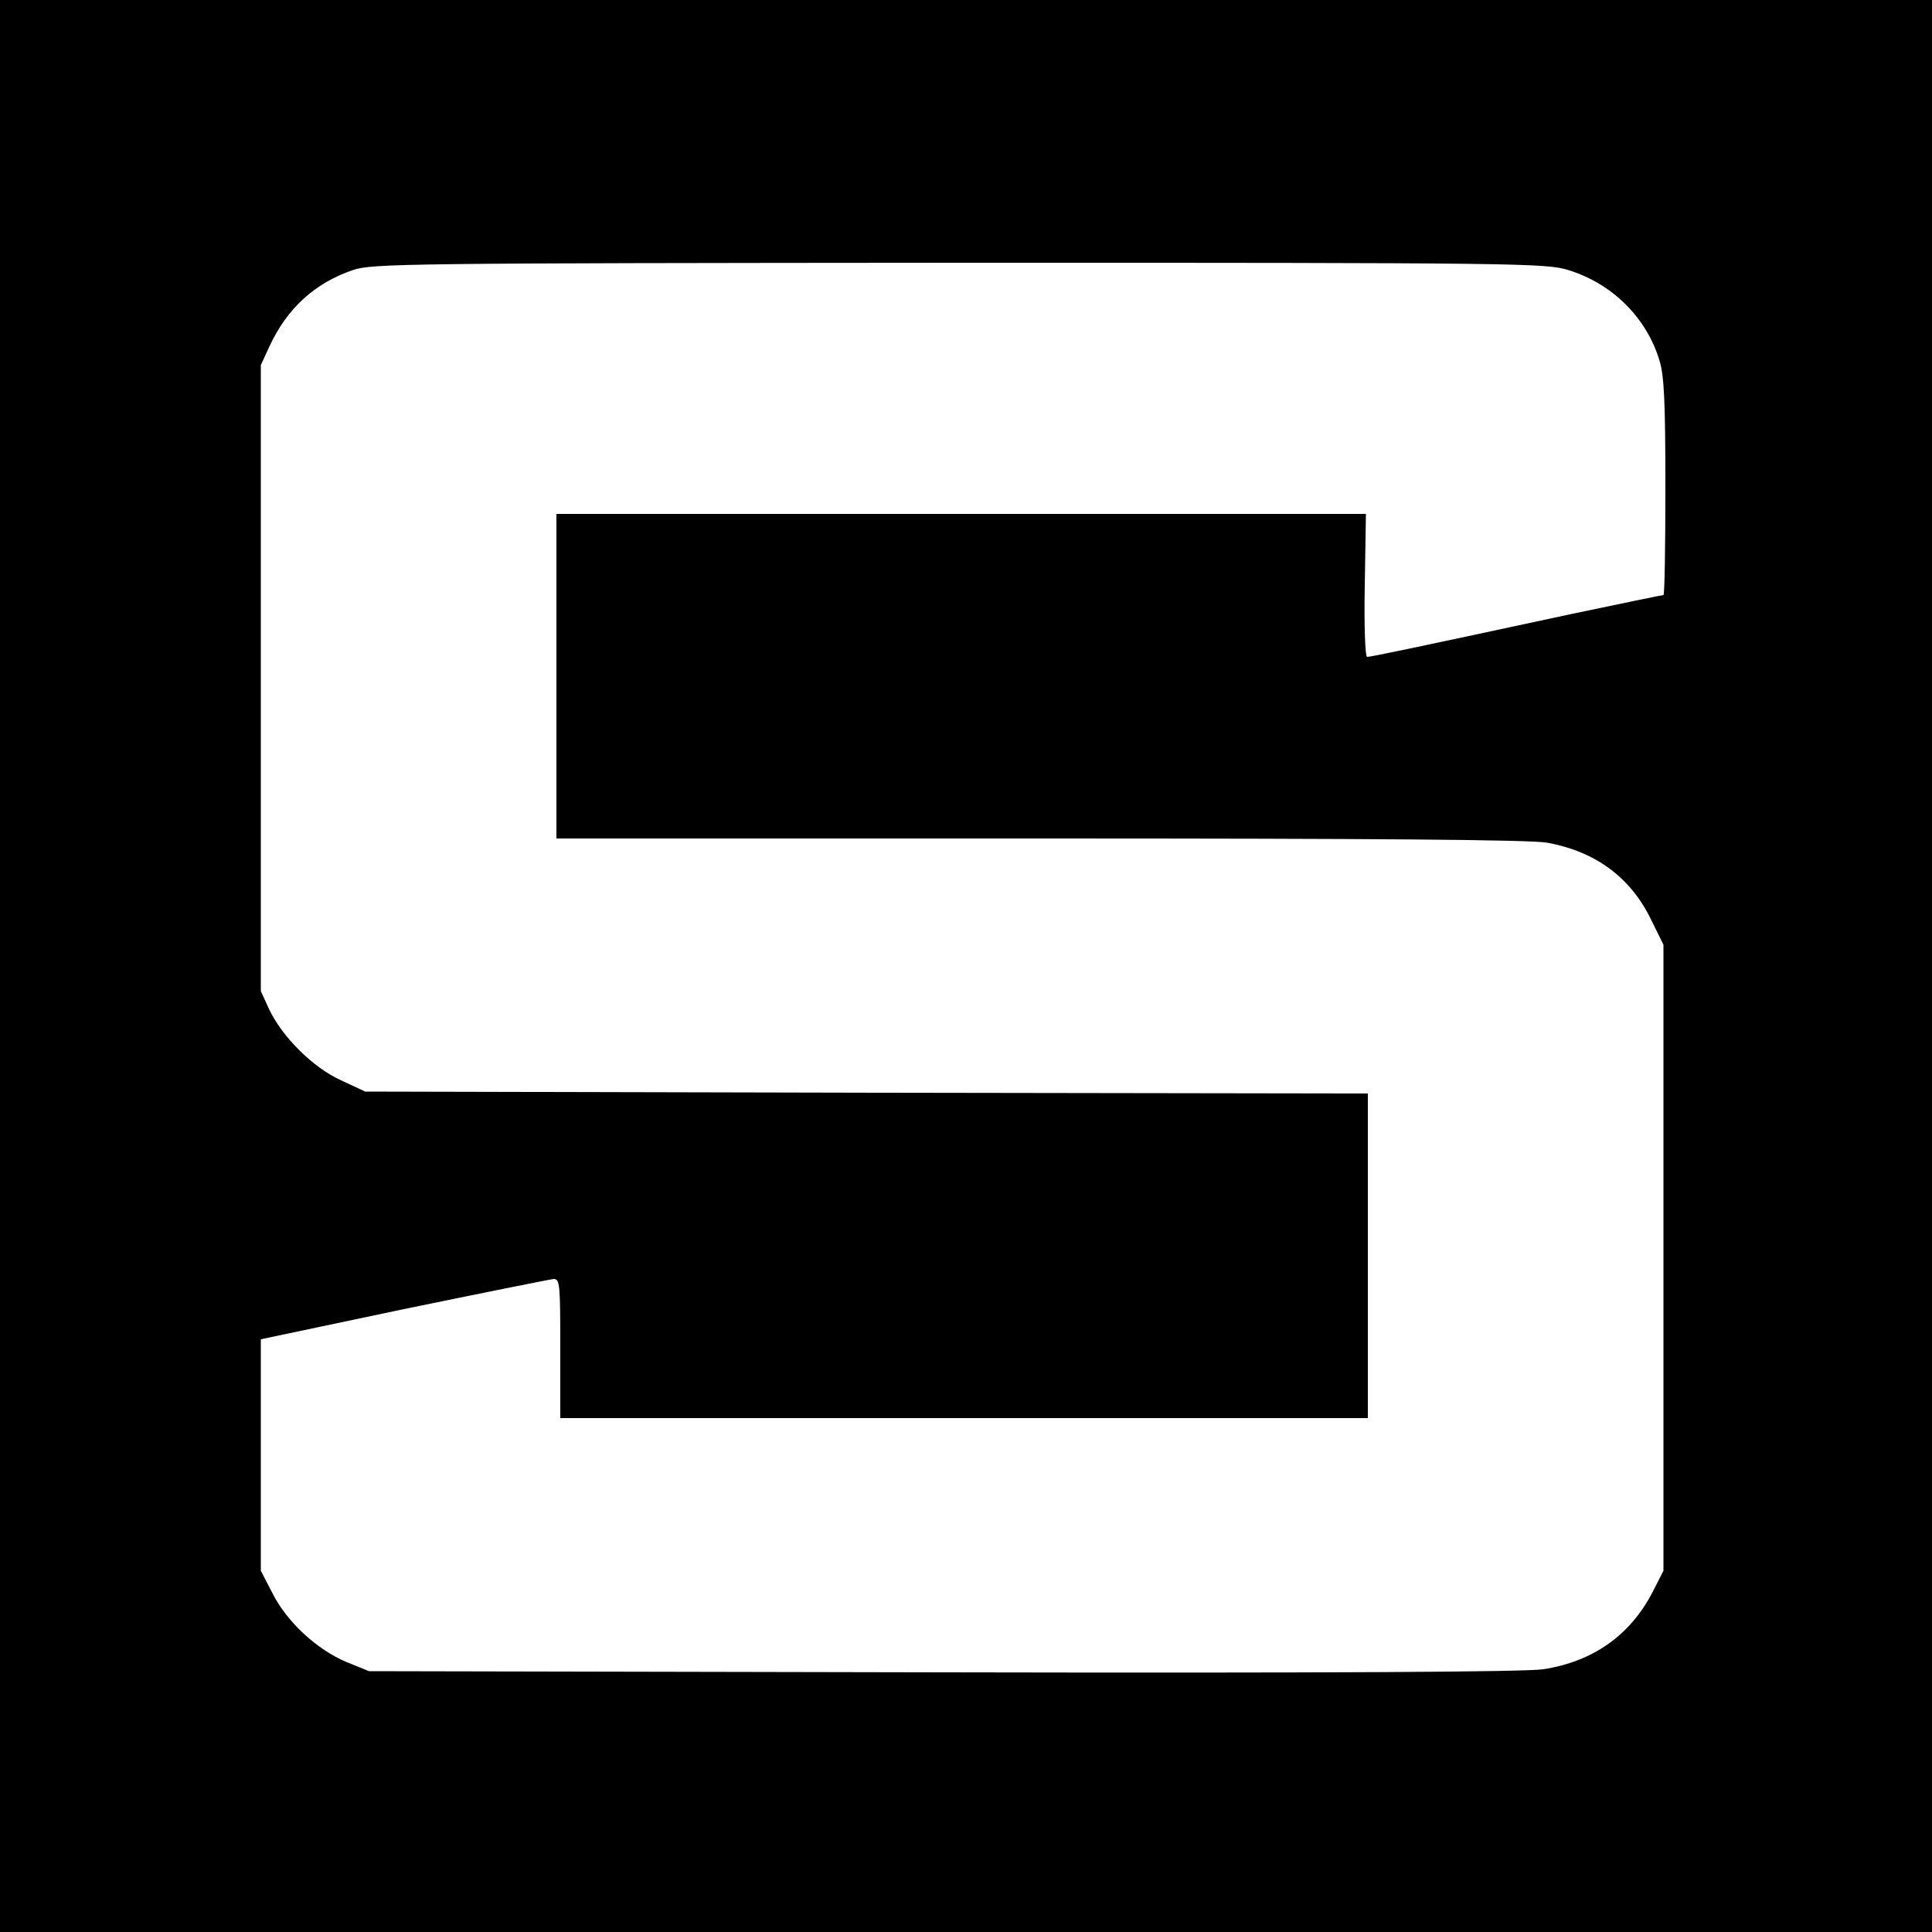 <?xml version="1.0" standalone="no"?>
<!DOCTYPE svg PUBLIC "-//W3C//DTD SVG 20010904//EN"
 "http://www.w3.org/TR/2001/REC-SVG-20010904/DTD/svg10.dtd">
<svg version="1.0" xmlns="http://www.w3.org/2000/svg"
 width="500pt" height="500pt" viewBox="0 0 500 500"
 preserveAspectRatio="xMidYMid meet">
<g transform="translate(0,500) scale(0.1,-0.1)"
fill="#000000" stroke="none">
<path d="M0 2500 l0 -2500 2500 0 2500 0 0 2500 0 2500 -2500 0 -2500 0 0
-2500z m4059 1801 c114 -35 203 -124 236 -235 12 -39 15 -112 15 -328 0 -153
-2 -278 -5 -278 -3 0 -110 -22 -238 -49 -437 -94 -520 -111 -529 -111 -5 0 -8
82 -6 185 l3 185 -1047 0 -1048 0 0 -420 0 -420 1253 0 c860 0 1272 -3 1312
-11 124 -23 214 -89 267 -197 l33 -67 0 -810 0 -810 -28 -55 c-58 -112 -154
-180 -283 -200 -47 -7 -546 -10 -1554 -8 l-1485 3 -59 24 c-76 32 -154 104
-191 178 l-30 58 0 299 0 300 370 78 c204 42 378 77 388 78 16 0 17 -15 17
-180 l0 -180 1045 0 1045 0 0 420 0 420 -1297 2 -1298 3 -62 29 c-73 33 -152
112 -186 183 l-22 48 0 810 0 810 22 48 c46 99 117 164 216 198 49 17 136 18
1569 19 1457 0 1519 -1 1577 -19z"/>
</g>
</svg>
